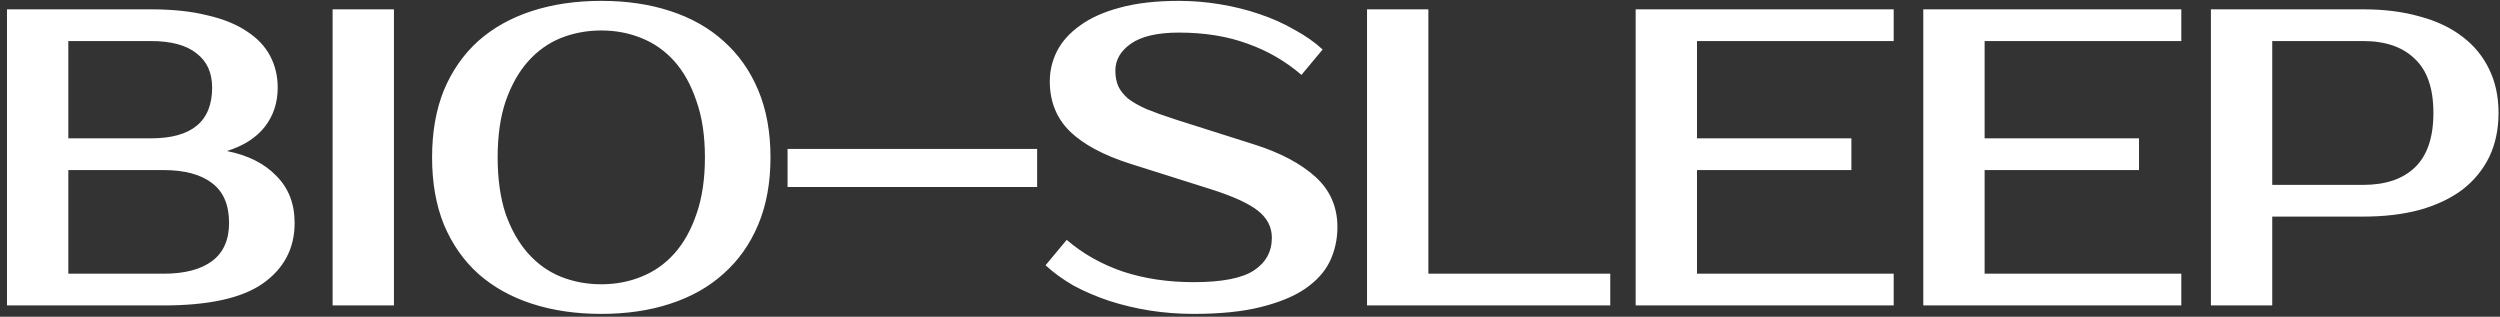 <?xml version="1.0" encoding="UTF-8"?> <svg xmlns="http://www.w3.org/2000/svg" width="221" height="28" viewBox="0 0 221 28" fill="none"><rect x="0" y="0" width="221" height="28" fill="#333333" stroke="none"/><path d="M0.618 0.825H13.331C15.251 0.825 16.909 0.999 18.305 1.348C19.726 1.672 20.897 2.146 21.82 2.769C22.742 3.367 23.427 4.09 23.876 4.938C24.325 5.786 24.549 6.72 24.549 7.742C24.549 9.064 24.175 10.21 23.427 11.183C22.68 12.155 21.558 12.878 20.062 13.351C21.932 13.725 23.39 14.461 24.437 15.558C25.509 16.63 26.045 18.013 26.045 19.708C26.045 21.952 25.11 23.734 23.241 25.055C21.396 26.352 18.467 27 14.453 27H0.618V0.825ZM6.04 15.034V24.195H14.453C16.323 24.195 17.756 23.822 18.753 23.074C19.75 22.326 20.249 21.204 20.249 19.708C20.249 18.113 19.75 16.941 18.753 16.193C17.756 15.421 16.323 15.034 14.453 15.034H6.04ZM13.331 12.23C16.946 12.23 18.753 10.734 18.753 7.742C18.753 6.421 18.292 5.412 17.37 4.714C16.472 3.991 15.126 3.629 13.331 3.629H6.04V12.23H13.331ZM34.825 27H29.403V0.825H34.825V27ZM53.154 2.694C51.882 2.694 50.686 2.919 49.564 3.367C48.467 3.816 47.507 4.502 46.685 5.424C45.862 6.346 45.201 7.518 44.703 8.939C44.229 10.335 43.992 11.993 43.992 13.912C43.992 15.832 44.229 17.502 44.703 18.923C45.201 20.319 45.862 21.478 46.685 22.401C47.507 23.323 48.467 24.009 49.564 24.457C50.686 24.906 51.882 25.13 53.154 25.13C54.425 25.13 55.609 24.906 56.706 24.457C57.828 24.009 58.8 23.323 59.623 22.401C60.445 21.478 61.093 20.319 61.567 18.923C62.066 17.502 62.315 15.832 62.315 13.912C62.315 11.993 62.066 10.335 61.567 8.939C61.093 7.518 60.445 6.346 59.623 5.424C58.8 4.502 57.828 3.816 56.706 3.367C55.609 2.919 54.425 2.694 53.154 2.694ZM53.154 0.077C55.397 0.077 57.429 0.376 59.249 0.974C61.093 1.573 62.664 2.458 63.96 3.629C65.281 4.801 66.304 6.247 67.026 7.967C67.749 9.687 68.111 11.669 68.111 13.912C68.111 16.156 67.749 18.138 67.026 19.858C66.304 21.578 65.281 23.024 63.96 24.195C62.664 25.367 61.093 26.252 59.249 26.85C57.429 27.449 55.397 27.748 53.154 27.748C50.91 27.748 48.866 27.449 47.021 26.85C45.176 26.252 43.593 25.367 42.272 24.195C40.976 23.024 39.966 21.578 39.243 19.858C38.545 18.138 38.196 16.156 38.196 13.912C38.196 11.669 38.545 9.687 39.243 7.967C39.966 6.247 40.976 4.801 42.272 3.629C43.593 2.458 45.176 1.573 47.021 0.974C48.866 0.376 50.91 0.077 53.154 0.077ZM91.683 16.53H69.621V13.165H91.683V16.53ZM118.228 20.082C118.228 21.154 118.004 22.164 117.555 23.111C117.106 24.034 116.371 24.844 115.349 25.542C114.352 26.215 113.043 26.751 111.423 27.15C109.827 27.548 107.858 27.748 105.514 27.748C104.193 27.748 102.897 27.648 101.626 27.449C100.379 27.249 99.183 26.963 98.036 26.589C96.914 26.215 95.867 25.766 94.895 25.242C93.948 24.694 93.125 24.096 92.427 23.448L94.296 21.204C95.717 22.426 97.375 23.36 99.27 24.009C101.164 24.632 103.246 24.943 105.514 24.943C108.032 24.943 109.815 24.594 110.862 23.896C111.909 23.198 112.432 22.239 112.432 21.017C112.432 20.07 112.021 19.272 111.198 18.624C110.376 17.976 108.98 17.34 107.01 16.717L99.906 14.473C97.562 13.725 95.792 12.778 94.596 11.631C93.399 10.46 92.801 8.976 92.801 7.182C92.801 6.259 93.013 5.374 93.436 4.527C93.885 3.654 94.571 2.894 95.493 2.246C96.415 1.573 97.587 1.049 99.008 0.675C100.454 0.276 102.186 0.077 104.206 0.077C105.427 0.077 106.636 0.177 107.833 0.376C109.054 0.575 110.214 0.862 111.31 1.236C112.432 1.61 113.467 2.071 114.414 2.62C115.386 3.143 116.221 3.729 116.919 4.377L115.05 6.621C113.629 5.399 112.033 4.477 110.263 3.854C108.493 3.205 106.474 2.881 104.206 2.881C102.336 2.881 100.928 3.205 99.98 3.854C99.058 4.502 98.597 5.299 98.597 6.247C98.597 6.77 98.684 7.231 98.859 7.63C99.033 8.004 99.32 8.366 99.719 8.715C100.142 9.039 100.691 9.35 101.364 9.65C102.037 9.924 102.872 10.223 103.869 10.547L110.936 12.791C113.205 13.514 114.987 14.461 116.284 15.632C117.58 16.804 118.228 18.287 118.228 20.082ZM142.347 24.195V27H120.846V0.825H126.268V24.195H142.347ZM150.014 3.629V12.23H163.662V15.034H150.014V24.195H167.402V27H144.592V0.825H167.402V3.629H150.014ZM175.44 3.629V12.23H189.088V15.034H175.44V24.195H192.828V27H170.018V0.825H192.828V3.629H175.44ZM208.905 0.825C210.775 0.825 212.445 1.037 213.916 1.46C215.412 1.859 216.671 2.458 217.693 3.255C218.715 4.028 219.5 4.988 220.049 6.135C220.597 7.256 220.871 8.54 220.871 9.986C220.871 11.432 220.597 12.728 220.049 13.875C219.5 14.997 218.715 15.957 217.693 16.754C216.671 17.527 215.412 18.125 213.916 18.549C212.445 18.948 210.775 19.147 208.905 19.147H200.866V27H195.444V0.825H208.905ZM200.866 3.629V16.343H208.905C210.875 16.343 212.395 15.832 213.467 14.81C214.564 13.763 215.113 12.155 215.113 9.986C215.113 7.817 214.564 6.222 213.467 5.2C212.395 4.153 210.875 3.629 208.905 3.629H200.866Z" fill="white"></path></svg> 